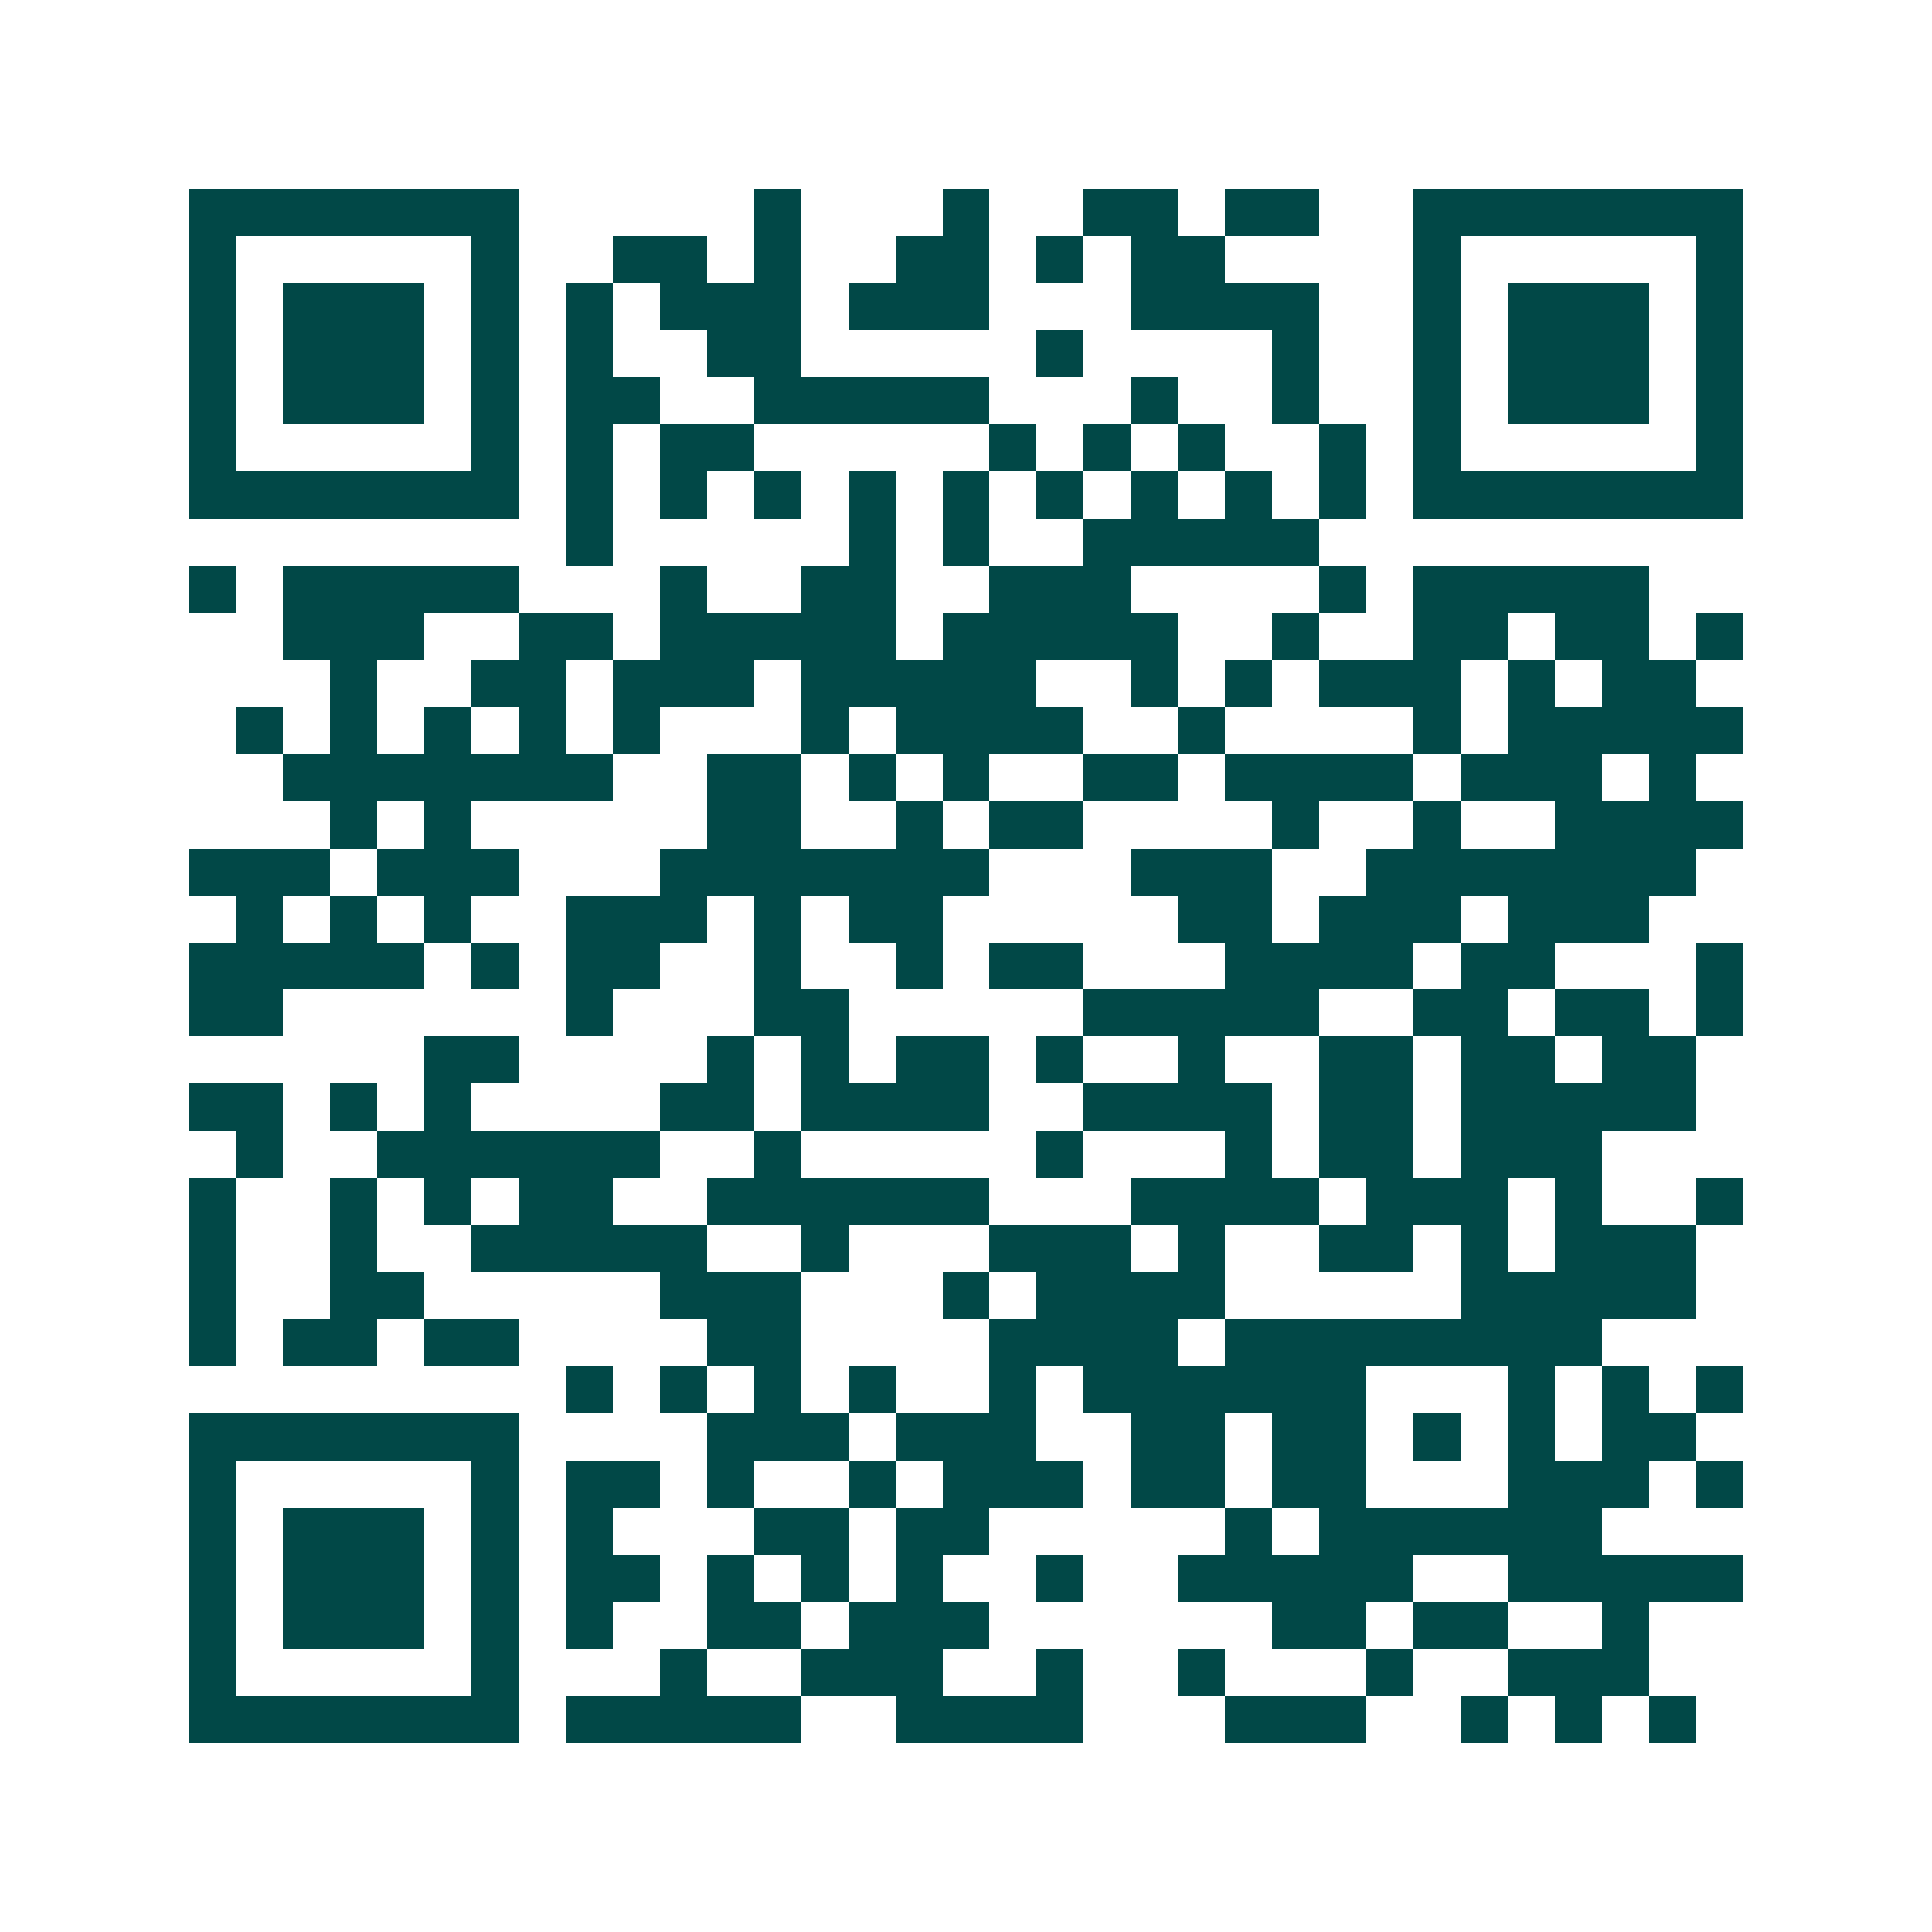 <svg xmlns="http://www.w3.org/2000/svg" width="200" height="200" viewBox="0 0 41 41" shape-rendering="crispEdges"><path fill="#ffffff" d="M0 0h41v41H0z"/><path stroke="#014847" d="M4 4.5h7m5 0h1m3 0h1m2 0h2m1 0h2m2 0h7M4 5.5h1m5 0h1m2 0h2m1 0h1m2 0h2m1 0h1m1 0h2m4 0h1m5 0h1M4 6.5h1m1 0h3m1 0h1m1 0h1m1 0h3m1 0h3m3 0h4m2 0h1m1 0h3m1 0h1M4 7.5h1m1 0h3m1 0h1m1 0h1m2 0h2m5 0h1m4 0h1m2 0h1m1 0h3m1 0h1M4 8.5h1m1 0h3m1 0h1m1 0h2m2 0h5m3 0h1m2 0h1m2 0h1m1 0h3m1 0h1M4 9.5h1m5 0h1m1 0h1m1 0h2m5 0h1m1 0h1m1 0h1m2 0h1m1 0h1m5 0h1M4 10.5h7m1 0h1m1 0h1m1 0h1m1 0h1m1 0h1m1 0h1m1 0h1m1 0h1m1 0h1m1 0h7M12 11.5h1m5 0h1m1 0h1m2 0h5M4 12.5h1m1 0h5m3 0h1m2 0h2m2 0h3m4 0h1m1 0h5M6 13.5h3m2 0h2m1 0h5m1 0h5m2 0h1m2 0h2m1 0h2m1 0h1M7 14.5h1m2 0h2m1 0h3m1 0h5m2 0h1m1 0h1m1 0h3m1 0h1m1 0h2M5 15.5h1m1 0h1m1 0h1m1 0h1m1 0h1m3 0h1m1 0h4m2 0h1m4 0h1m1 0h5M6 16.5h7m2 0h2m1 0h1m1 0h1m2 0h2m1 0h4m1 0h3m1 0h1M7 17.5h1m1 0h1m5 0h2m2 0h1m1 0h2m4 0h1m2 0h1m2 0h4M4 18.5h3m1 0h3m3 0h7m3 0h3m2 0h7M5 19.5h1m1 0h1m1 0h1m2 0h3m1 0h1m1 0h2m5 0h2m1 0h3m1 0h3M4 20.5h5m1 0h1m1 0h2m2 0h1m2 0h1m1 0h2m3 0h4m1 0h2m3 0h1M4 21.5h2m6 0h1m3 0h2m5 0h5m2 0h2m1 0h2m1 0h1M9 22.5h2m4 0h1m1 0h1m1 0h2m1 0h1m2 0h1m2 0h2m1 0h2m1 0h2M4 23.5h2m1 0h1m1 0h1m4 0h2m1 0h4m2 0h4m1 0h2m1 0h5M5 24.5h1m2 0h6m2 0h1m5 0h1m3 0h1m1 0h2m1 0h3M4 25.5h1m2 0h1m1 0h1m1 0h2m2 0h6m3 0h4m1 0h3m1 0h1m2 0h1M4 26.5h1m2 0h1m2 0h5m2 0h1m3 0h3m1 0h1m2 0h2m1 0h1m1 0h3M4 27.5h1m2 0h2m5 0h3m3 0h1m1 0h4m5 0h5M4 28.5h1m1 0h2m1 0h2m4 0h2m4 0h4m1 0h8M12 29.5h1m1 0h1m1 0h1m1 0h1m2 0h1m1 0h6m3 0h1m1 0h1m1 0h1M4 30.5h7m4 0h3m1 0h3m2 0h2m1 0h2m1 0h1m1 0h1m1 0h2M4 31.5h1m5 0h1m1 0h2m1 0h1m2 0h1m1 0h3m1 0h2m1 0h2m3 0h3m1 0h1M4 32.5h1m1 0h3m1 0h1m1 0h1m3 0h2m1 0h2m5 0h1m1 0h6M4 33.5h1m1 0h3m1 0h1m1 0h2m1 0h1m1 0h1m1 0h1m2 0h1m2 0h5m2 0h5M4 34.5h1m1 0h3m1 0h1m1 0h1m2 0h2m1 0h3m6 0h2m1 0h2m2 0h1M4 35.5h1m5 0h1m3 0h1m2 0h3m2 0h1m2 0h1m3 0h1m2 0h3M4 36.5h7m1 0h5m2 0h4m3 0h3m2 0h1m1 0h1m1 0h1"/></svg>
